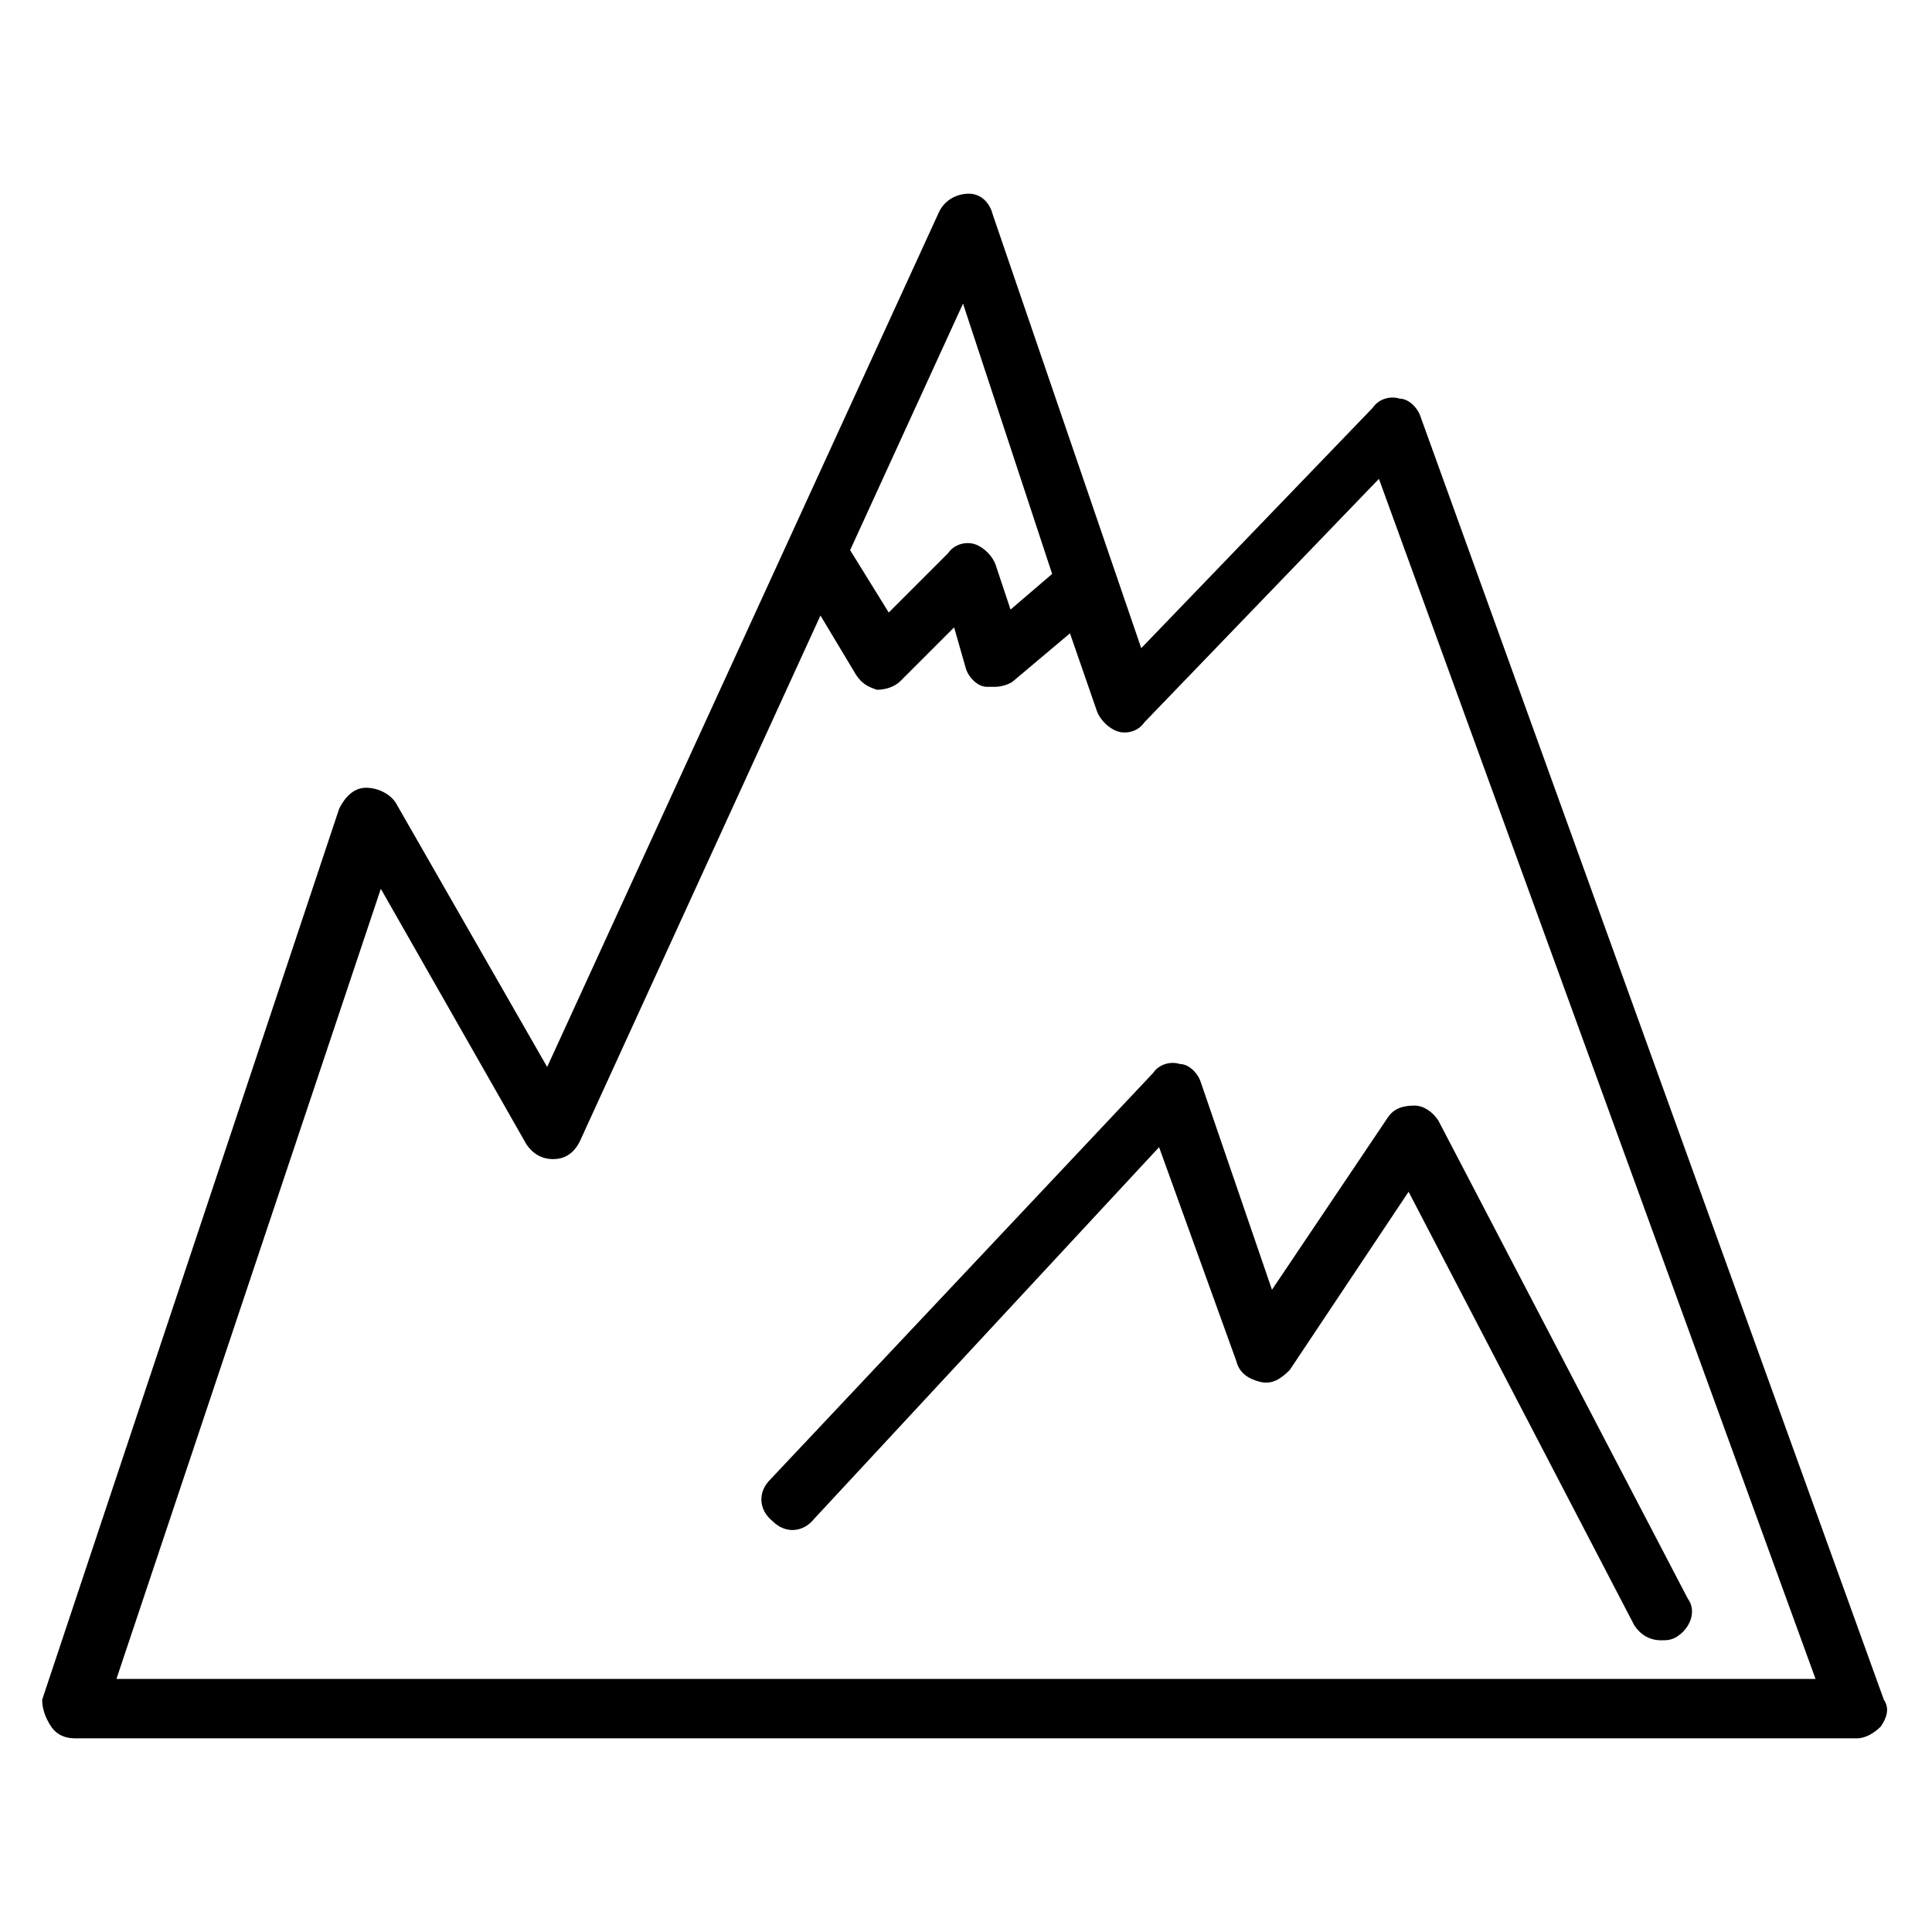 <?xml version="1.0" encoding="UTF-8"?>
<!-- Uploaded to: SVG Repo, www.svgrepo.com, Generator: SVG Repo Mixer Tools -->
<svg fill="#000000" width="800px" height="800px" version="1.1" viewBox="144 144 512 512" xmlns="http://www.w3.org/2000/svg">
 <g>
  <path d="m643.24 594.44-122.8-340.07c-0.789-2.363-3.148-4.723-5.512-4.723-2.363-0.789-5.512 0-7.086 2.363l-61.402 63.762-39.359-114.93c-0.785-3.148-3.148-5.512-6.297-5.512-3.148 0-6.297 1.574-7.871 4.723l-103.91 226.71-40.148-70.062c-1.574-2.363-4.723-3.938-7.871-3.938s-5.512 2.363-7.086 5.512l-78.719 236.16c0 2.367 0.785 4.727 2.359 7.09 1.574 2.359 3.938 3.148 6.297 3.148h472.32c2.363 0 4.723-1.574 6.297-3.148 1.578-2.363 2.367-4.723 0.789-7.086zm-244.03-369.98 23.617 71.637-11.023 9.445-3.938-11.809c-0.789-2.363-3.148-4.723-5.512-5.512-2.363-0.789-5.512 0-7.086 2.363l-15.742 15.742-10.23-16.531zm-224.35 364.47 70.062-209.39 38.574 67.699c1.574 2.363 3.938 3.938 7.086 3.938 3.148 0 5.512-1.574 7.086-4.723l63.762-139.34 9.445 15.742c1.574 2.363 3.148 3.148 5.512 3.938 2.363 0 4.723-0.789 6.297-2.363l14.168-14.168 3.148 11.02c0.789 2.363 3.148 4.723 5.512 4.723h2.363c1.574 0 3.938-0.789 4.723-1.574l14.957-12.594 7.086 20.469c0.789 2.363 3.148 4.723 5.512 5.512 2.363 0.789 5.512 0 7.086-2.363l62.188-64.551 115.71 318.03z"/>
  <path d="m462.19 430.7c-0.789-2.363-3.148-4.723-5.512-4.723-2.363-0.789-5.512 0-7.086 2.363l-101.55 107.84c-3.148 3.148-3.148 7.871 0.789 11.02 3.148 3.148 7.871 3.148 11.02-0.789l91.316-98.398 20.469 56.68c0.789 3.148 3.148 4.723 6.297 5.512 3.148 0.789 5.512-0.789 7.871-3.148l31.488-47.23 59.828 114.93c1.574 2.363 3.938 3.938 7.086 3.938 1.574 0 2.363 0 3.938-0.789 3.938-2.363 5.512-7.086 3.148-10.234l-66.125-126.74c-1.574-2.363-3.938-3.938-6.297-3.938-3.148 0-5.512 0.789-7.086 3.148l-30.699 45.656z"/>
 </g>
</svg>
